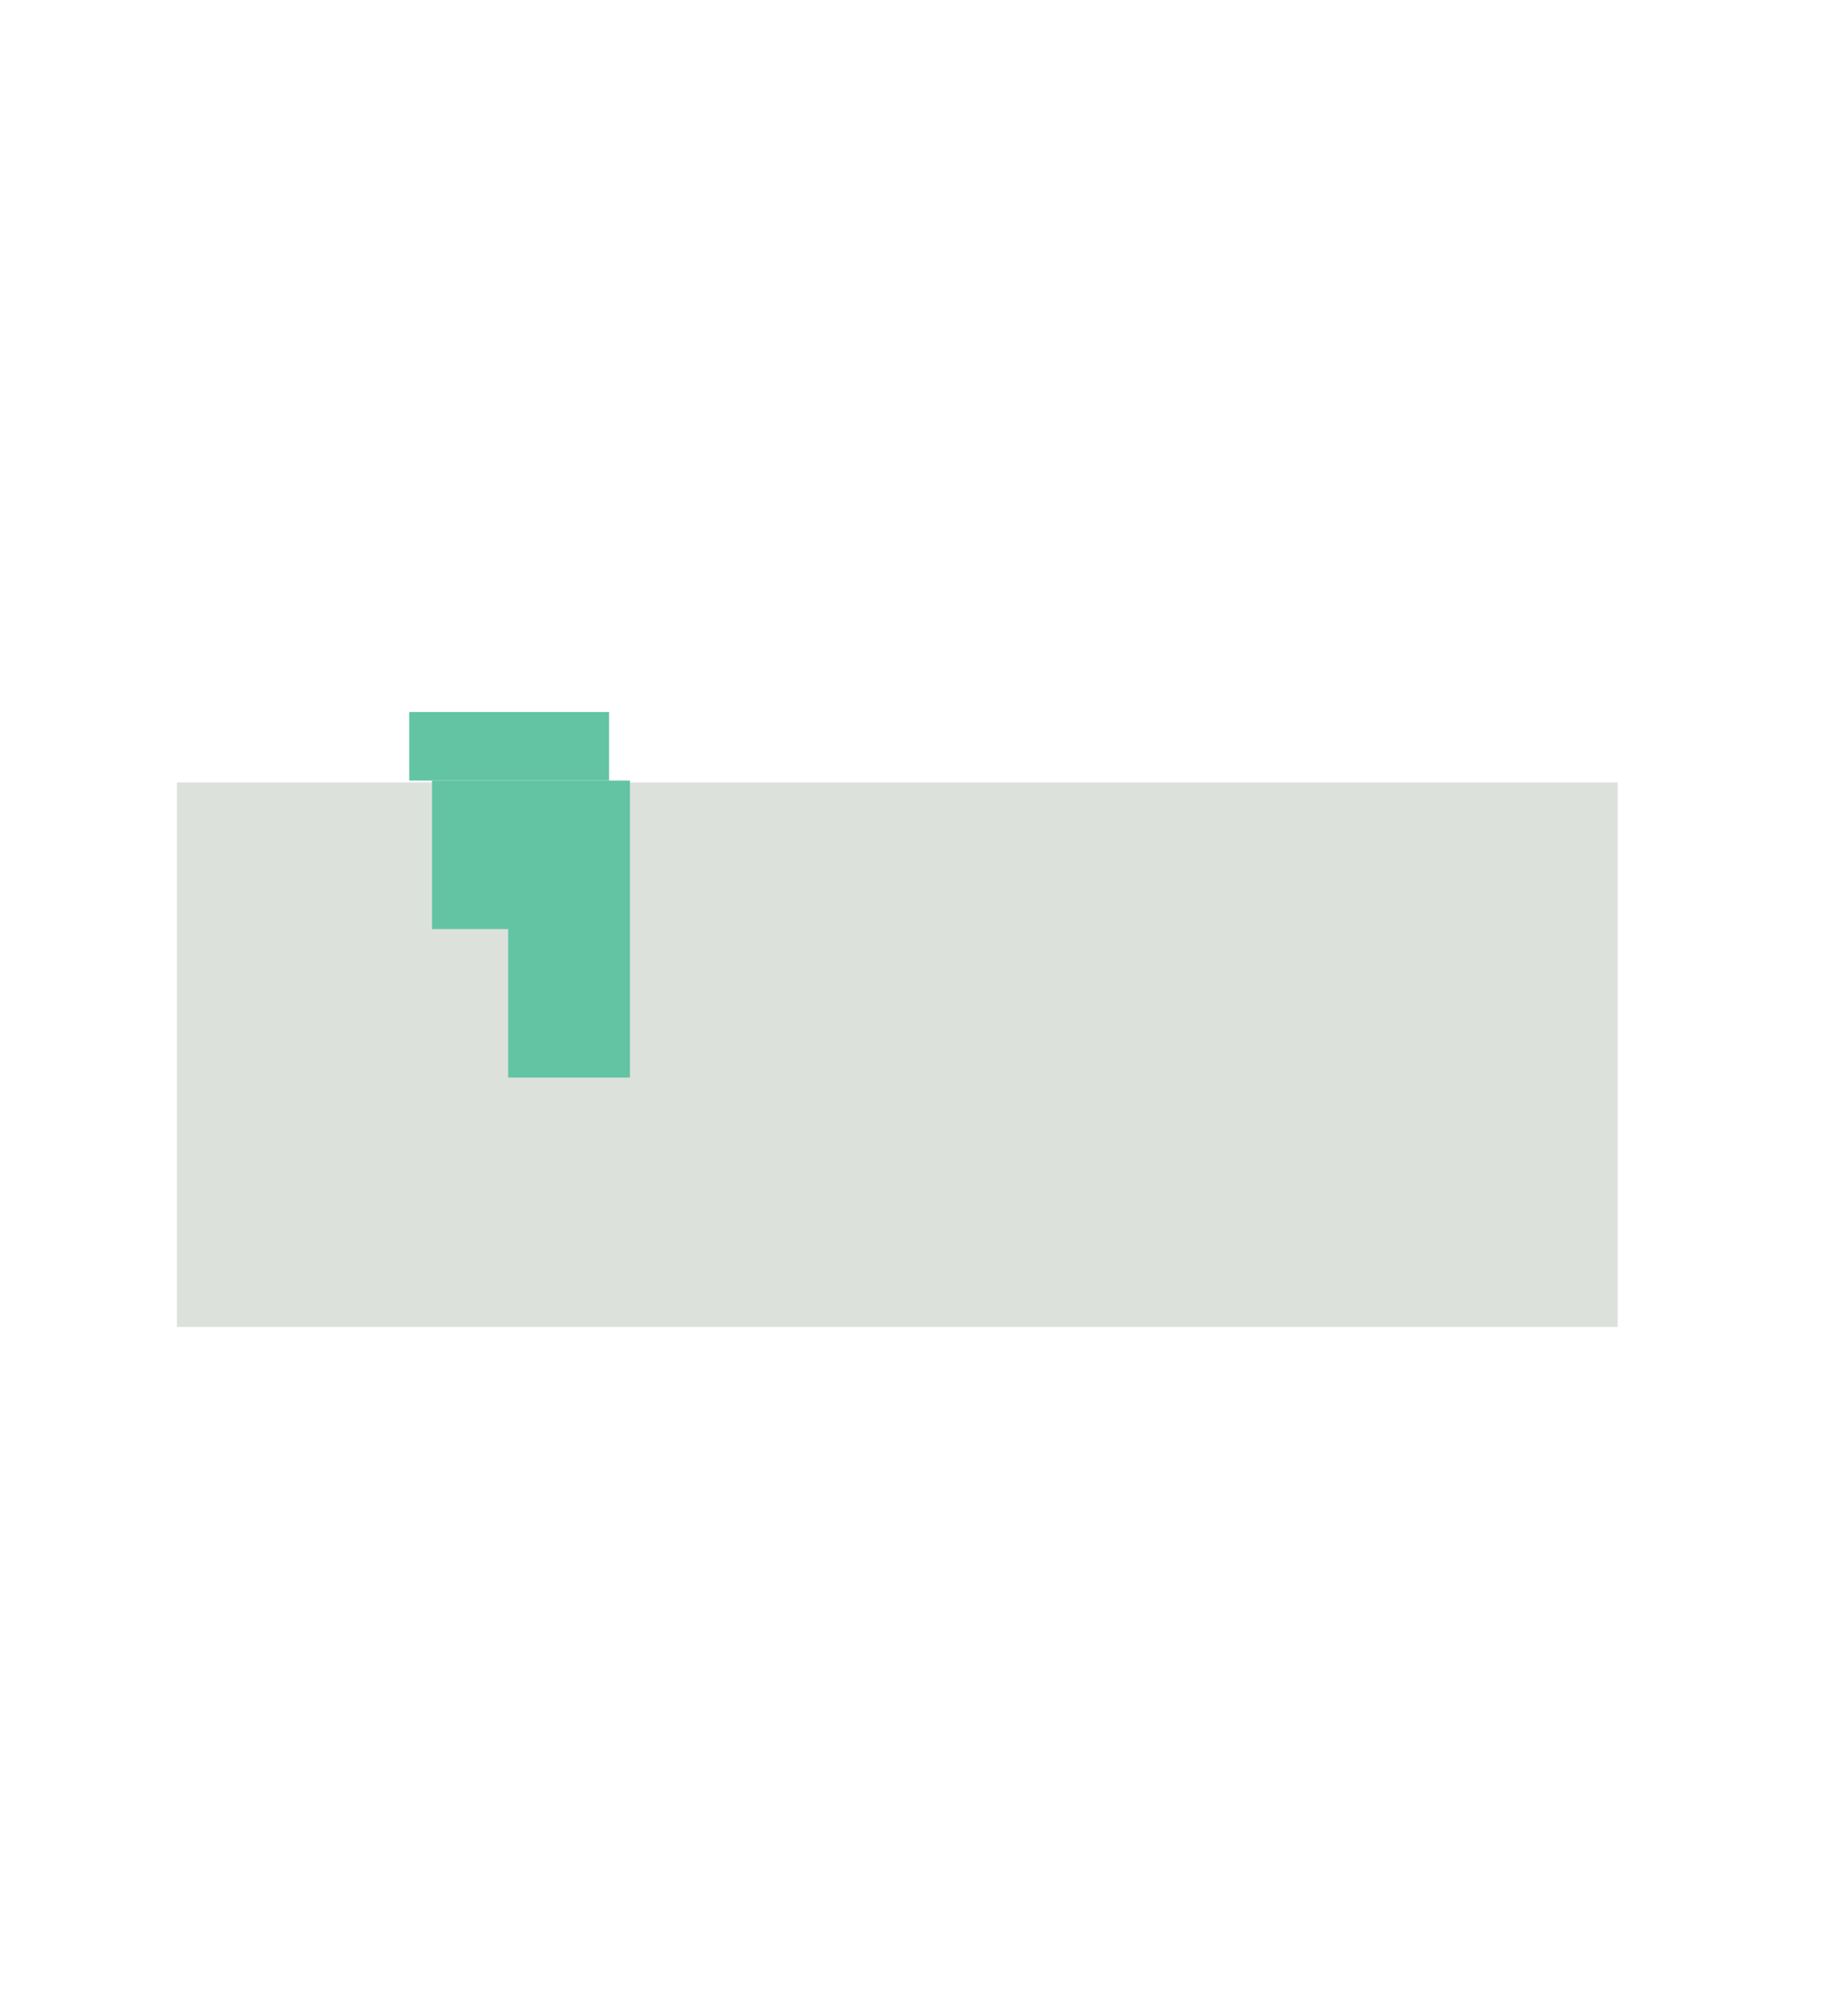 <?xml version="1.0" encoding="utf-8"?>
<!-- Generator: Adobe Illustrator 22.1.0, SVG Export Plug-In . SVG Version: 6.00 Build 0)  -->
<svg version="1.1" id="Vrstva_1" xmlns="http://www.w3.org/2000/svg" xmlns:xlink="http://www.w3.org/1999/xlink" x="0px" y="0px"
	 viewBox="0 0 97.1 105.7" style="enable-background:new 0 0 97.1 105.7;" xml:space="preserve">
<style type="text/css">
	.st0{fill:#DDE1DC;}
	.st1{fill:#62C4A3;}
</style>
<rect x="9.3" y="41.1" class="st0" width="75.7" height="28.6"/>
<polygon class="st1" points="33.1,41 33.1,56.6 24.9,56.6 22.7,56.6 22.7,49.4 22.7,41 "/>
<rect x="21.5" y="37.4" class="st1" width="10.5" height="3.6"/>
<rect x="17.7" y="48.8" class="st0" width="9" height="12.3"/>
</svg>
